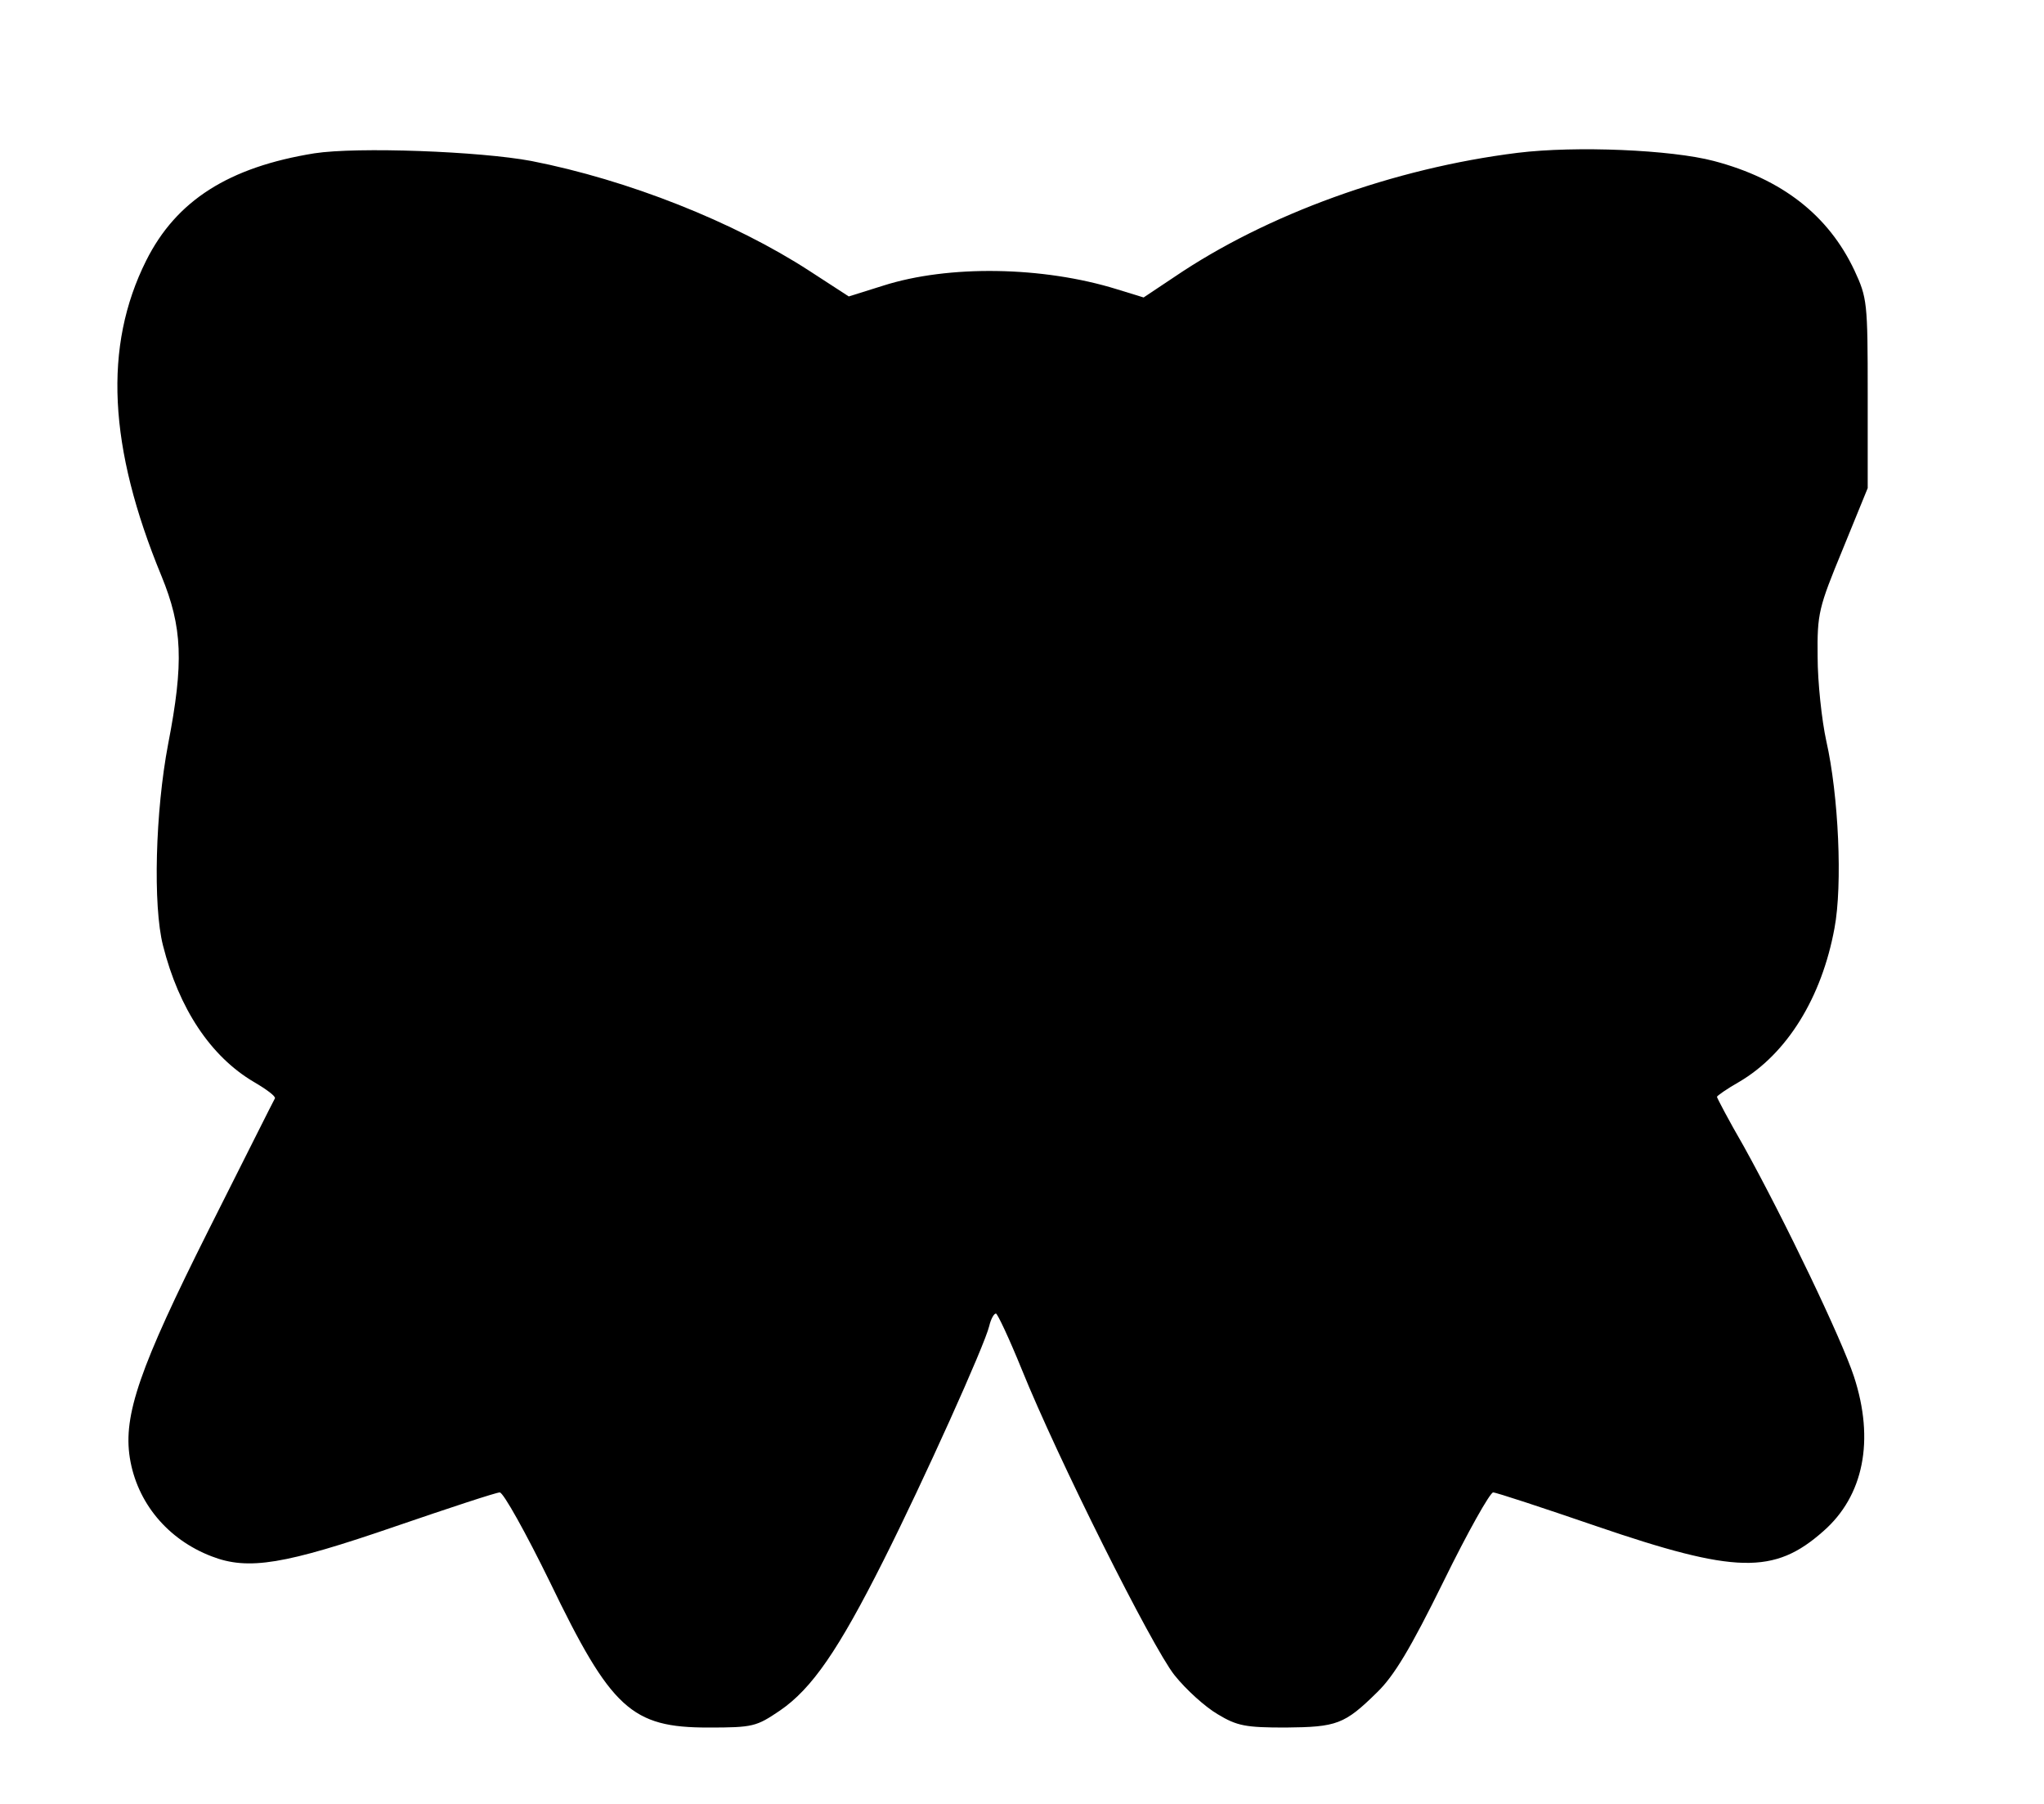 <?xml version="1.0" standalone="no"?>
<!DOCTYPE svg PUBLIC "-//W3C//DTD SVG 20010904//EN"
 "http://www.w3.org/TR/2001/REC-SVG-20010904/DTD/svg10.dtd">
<svg version="1.0" xmlns="http://www.w3.org/2000/svg"
 width="400pt" height="353pt" viewBox="0 0 400 353"
 preserveAspectRatio="xMidYMid meet">
<g transform="translate(0,353) scale(0.1,-0.1)"
fill="#000000" stroke="none">
<path d="M615 3230 c-167 -27 -270 -92 -329 -210 -84 -168 -74 -365 30 -617
41 -100 44 -169 13 -329 -25 -131 -30 -316 -10 -394 31 -123 93 -217 178 -267
24 -14 43 -28 41 -32 -2 -3 -60 -119 -130 -258 -135 -269 -167 -362 -154 -445
14 -88 74 -160 160 -193 72 -28 143 -16 361 59 105 36 196 66 203 66 7 0 51
-79 98 -175 120 -249 160 -285 310 -285 88 0 94 2 140 33 63 43 115 119 203
294 78 155 198 421 207 459 3 13 9 24 13 24 3 0 26 -49 50 -108 71 -176 255
-543 299 -599 23 -29 61 -63 85 -77 38 -23 55 -26 133 -26 100 1 115 6 179 69
33 32 65 85 130 217 47 96 91 174 97 174 6 0 97 -30 202 -66 272 -93 348 -95
444 -10 79 69 101 178 60 303 -24 73 -135 305 -216 451 -29 50 -52 94 -52 96
0 2 20 16 43 29 94 55 162 165 187 301 16 85 8 260 -16 366 -9 41 -17 116 -17
165 -1 85 2 96 49 210 l49 120 0 185 c0 179 -1 187 -26 241 -51 108 -142 179
-275 214 -83 22 -270 30 -384 16 -242 -30 -491 -120 -672 -243 l-60 -40 -52
16 c-145 45 -330 48 -458 7 l-67 -21 -77 50 c-148 96 -355 178 -544 215 -101
19 -341 28 -425 15z"/>
</g>
</svg>
